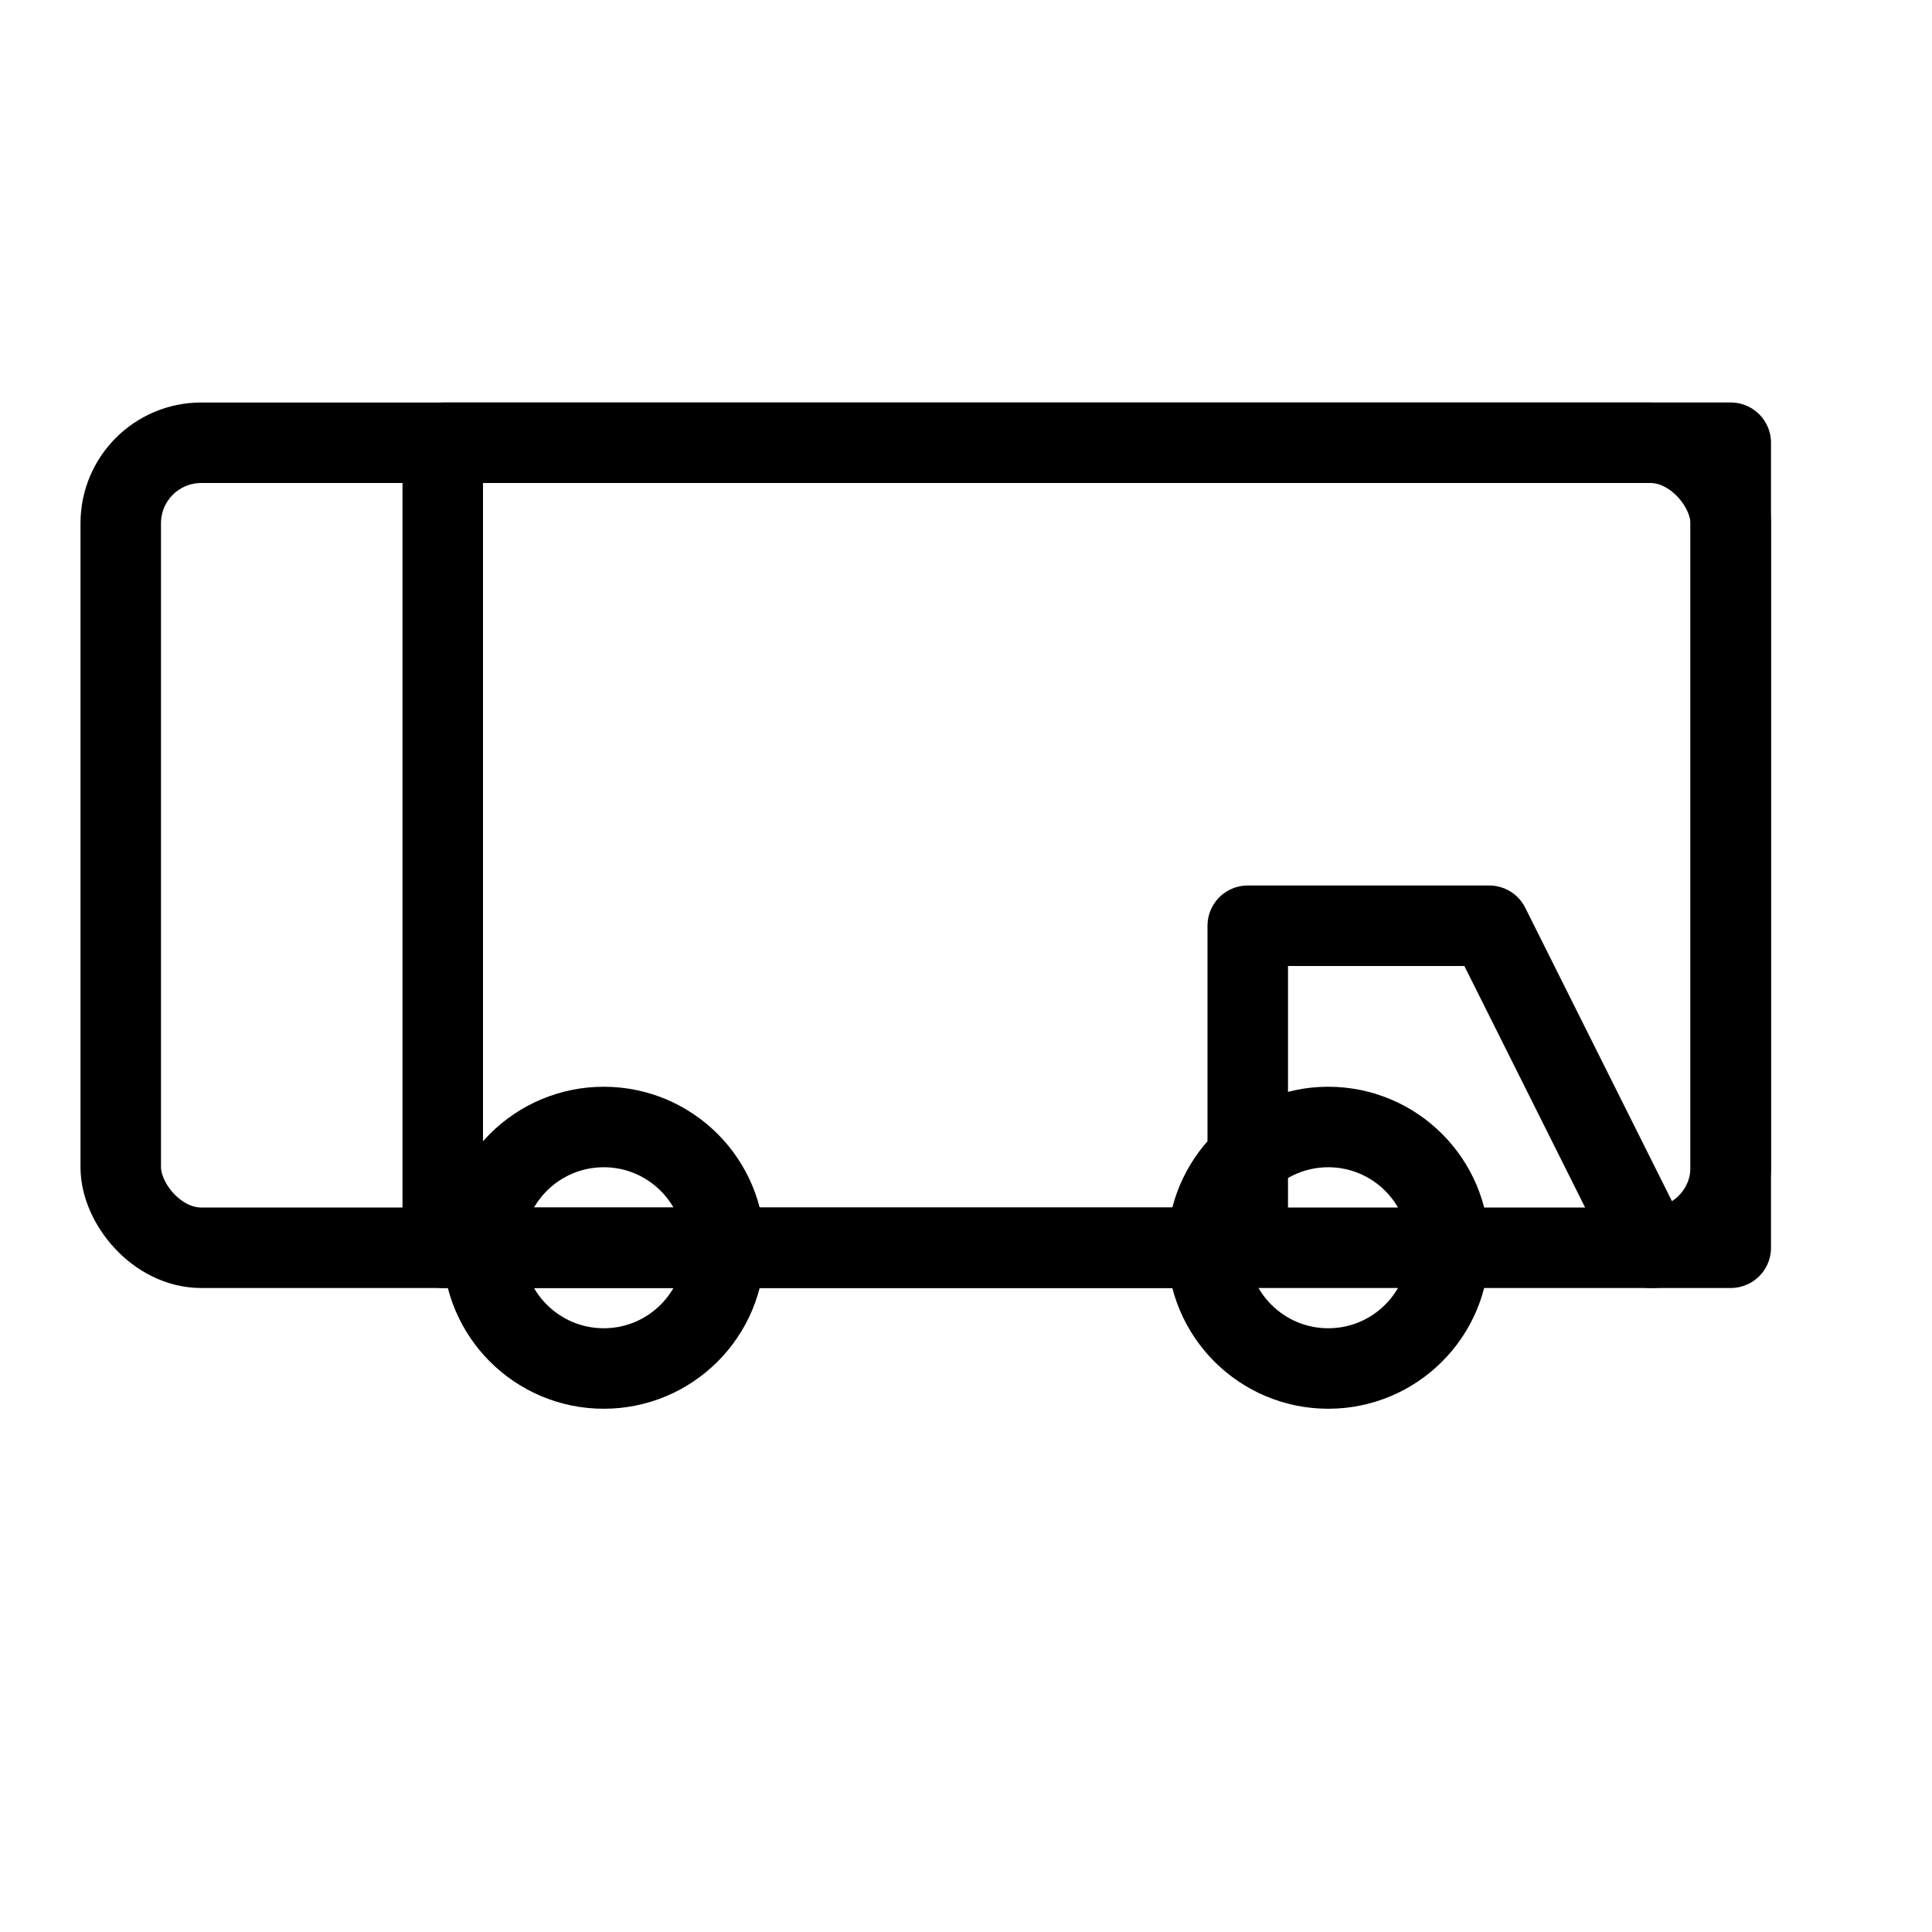 <svg stroke-linejoin="round" stroke-linecap="round" stroke-width="2" stroke="black" fill="none" height="48" width="48" xmlns="http://www.w3.org/2000/svg">
  <rect rx="2" height="20" width="40" y="11" x="3"></rect>
  <path d="M43 31h-2l-4-8h-6v8H11v-20h32z"></path>
  <circle r="3" cy="31" cx="15"></circle>
  <circle r="3" cy="31" cx="33"></circle>
</svg>
